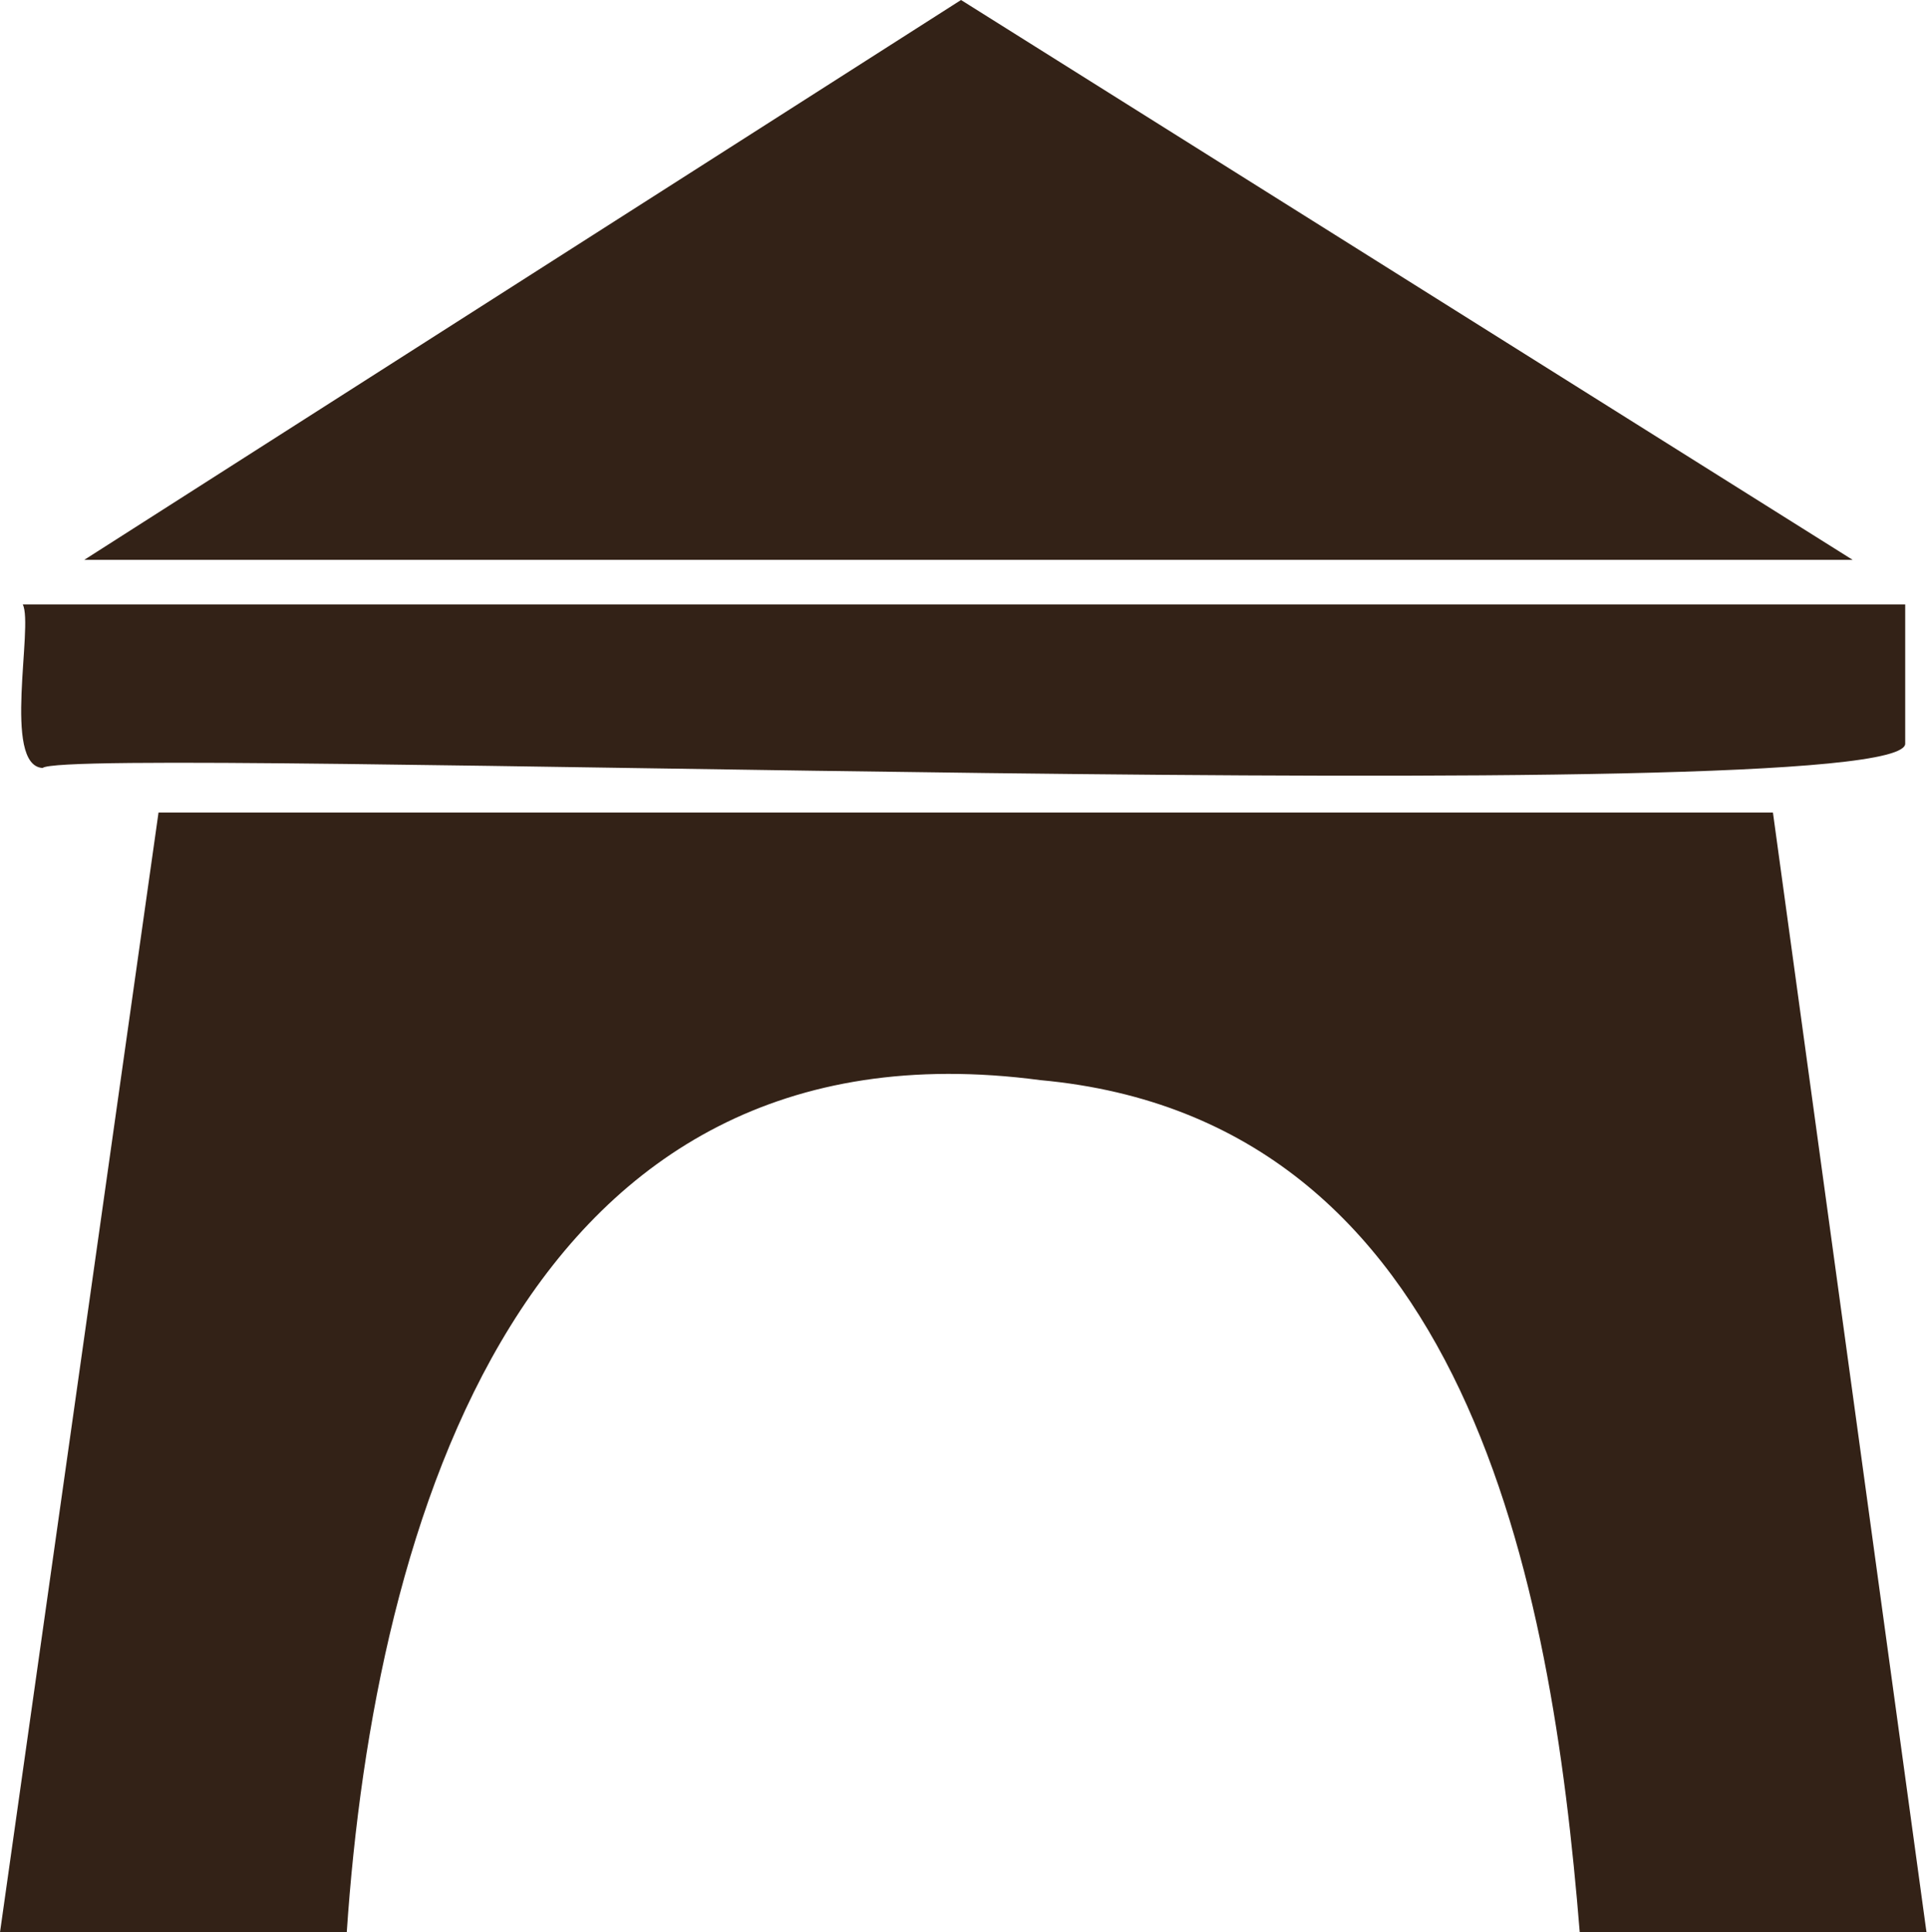 <svg id="Layer_1" data-name="Layer 1" xmlns="http://www.w3.org/2000/svg" viewBox="0 0 38.9 39"><defs><style>.cls-1{fill:#332217;}</style></defs><path class="cls-1" d="M54,19.86v-2.8H16c.22.43-.42,3.25.4,3.3C16.94,19.88,54.15,21.28,54,19.86Z" transform="translate(-15.54 -4.86)"/><path class="cls-1" d="M17.14,16.16h35.8l-18-11.3-17.7,11.3Z" transform="translate(-15.54 -4.86)"/><path class="cls-1" d="M15.54,43.86h7c.56-8.33,3.59-18.58,14-17.2,8.64.79,10.32,10.16,10.89,17.2h7l-3.1-22.6H18.74Z" transform="translate(-15.54 -4.86)"/></svg>